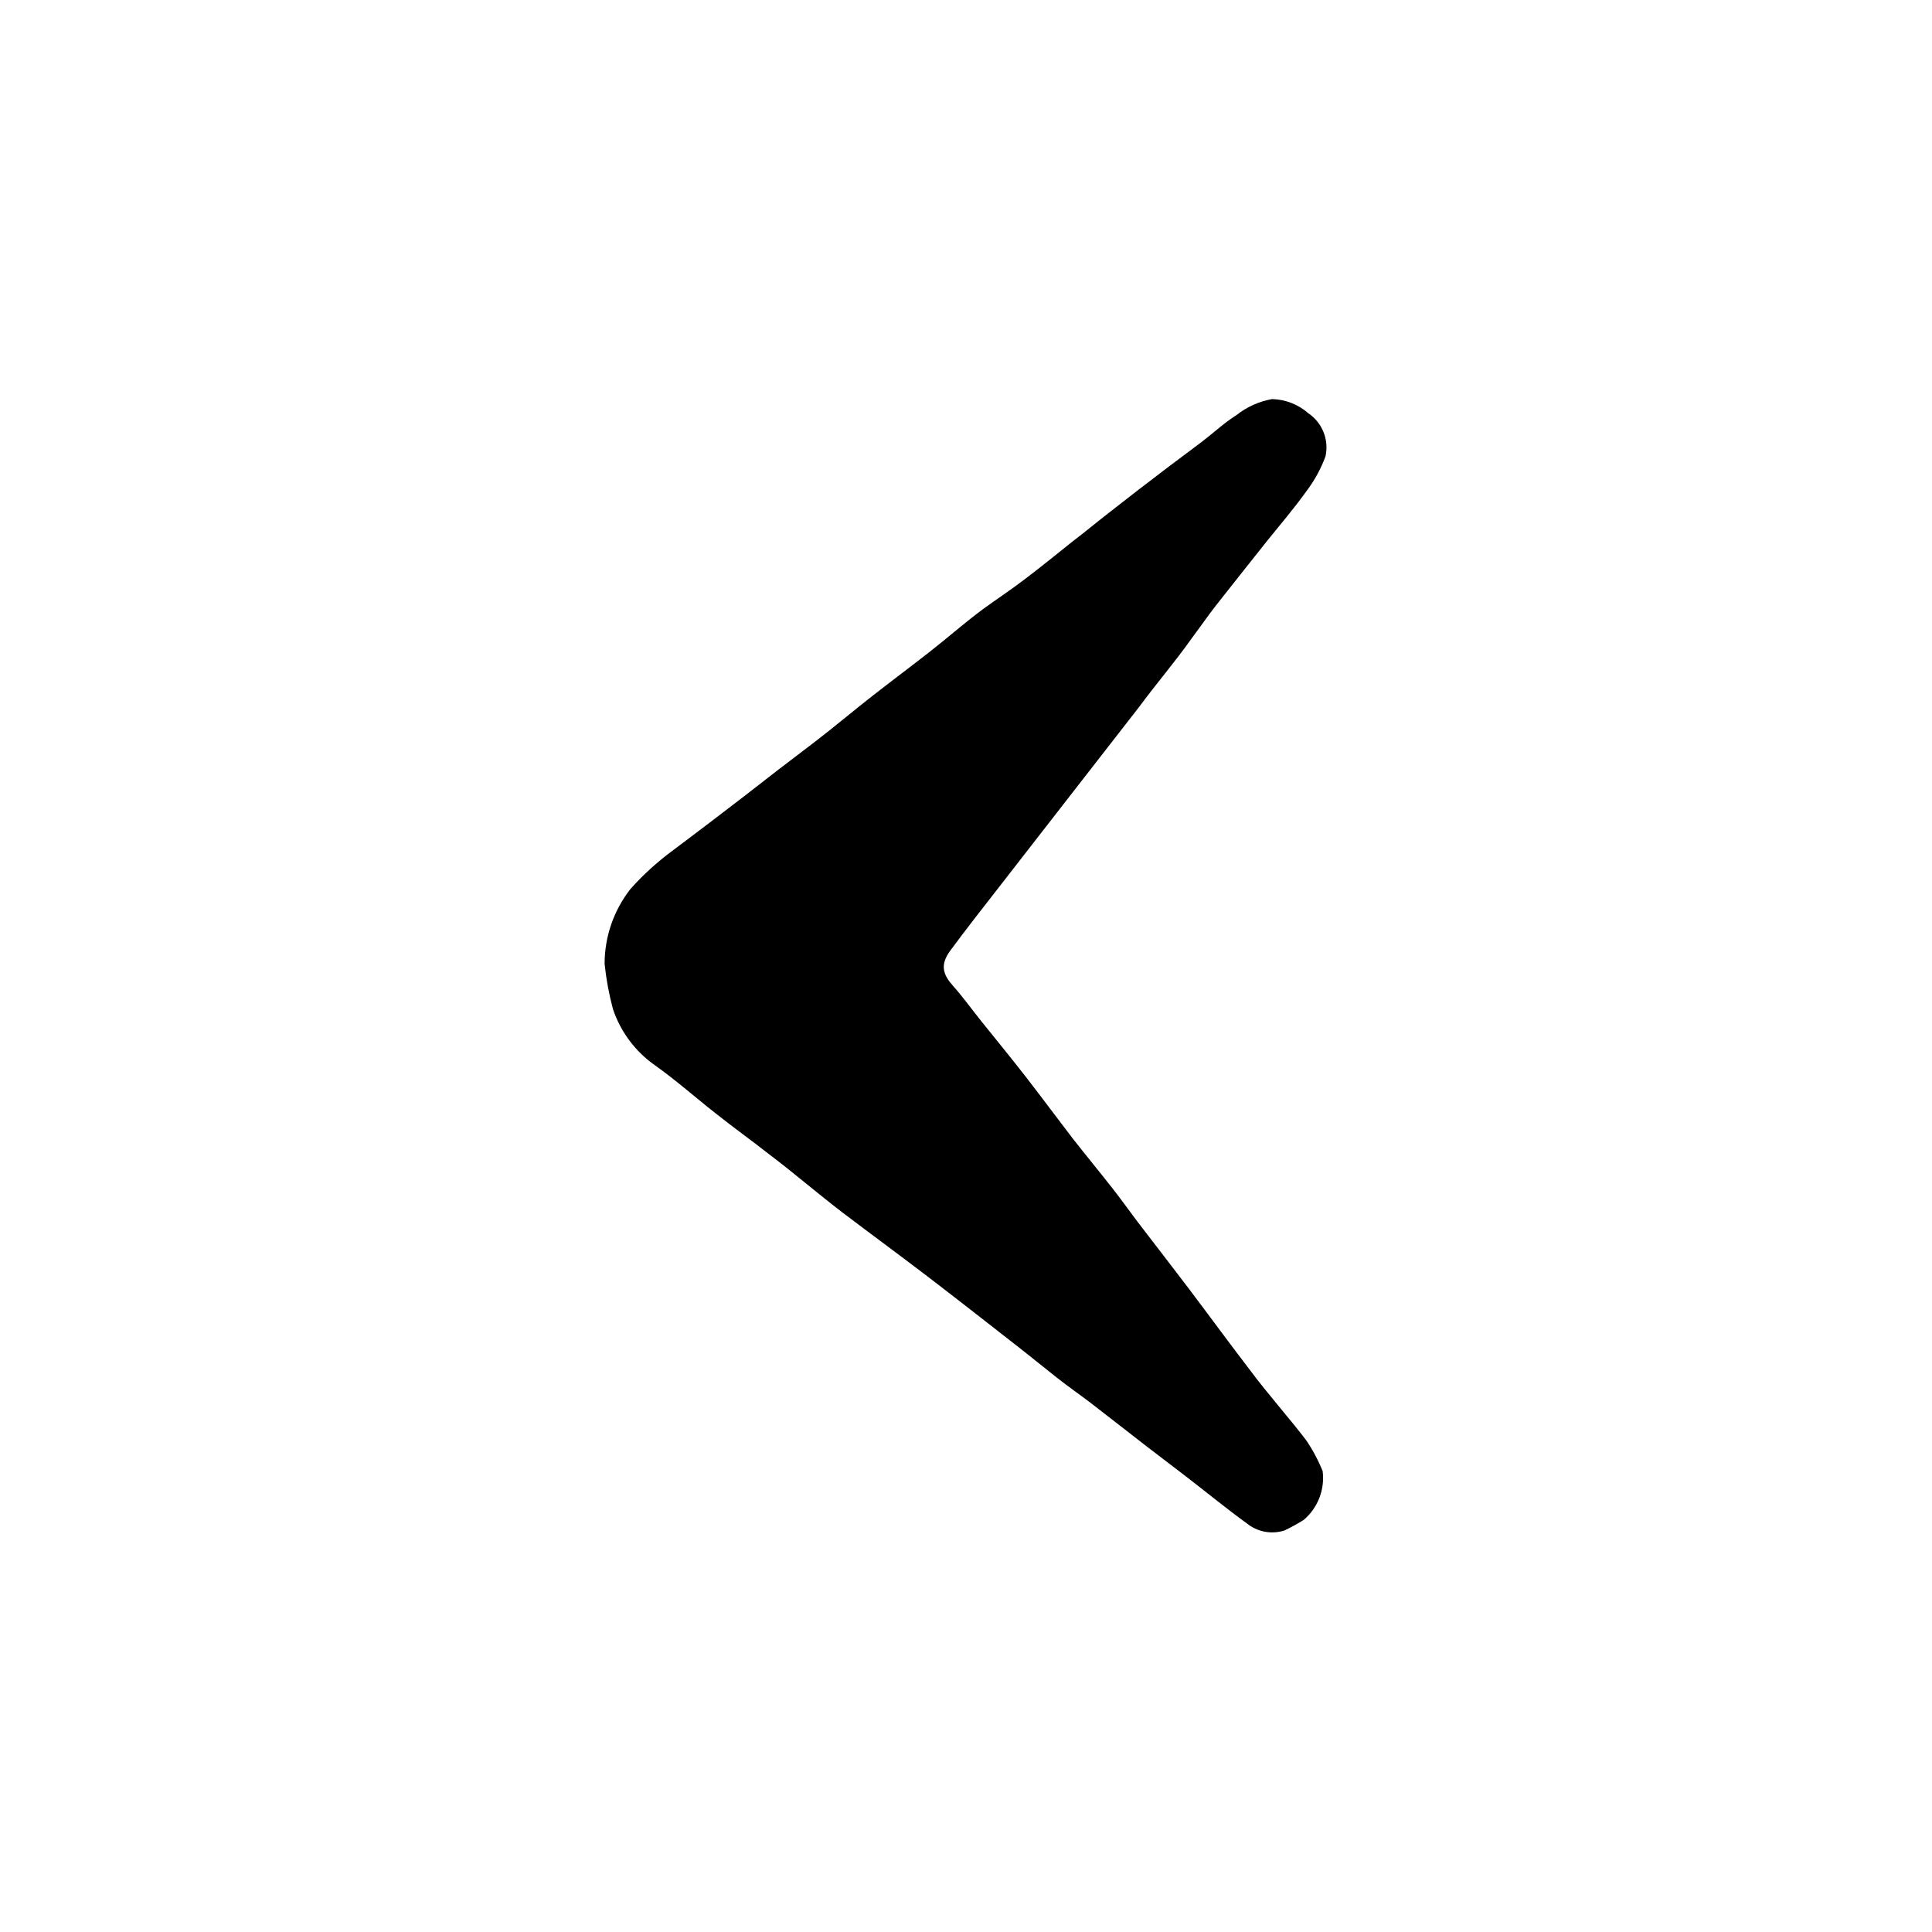 <?xml version="1.0" encoding="UTF-8"?>
<!-- Uploaded to: SVG Repo, www.svgrepo.com, Generator: SVG Repo Mixer Tools -->
<svg fill="#000000" width="800px" height="800px" version="1.1" viewBox="144 144 512 512" xmlns="http://www.w3.org/2000/svg">
 <path d="m490.13 525.65c-4.734-6.195-10.078-12.141-14.66-18.289-5.492-7.152-10.832-14.461-16.273-21.664-4.586-6.047-9.27-12.09-13.906-18.137-2.168-2.871-4.231-5.793-6.449-8.613-3.477-4.434-7.055-8.766-10.531-13.199-4.176-5.441-8.156-10.832-12.34-16.223-4.18-5.391-8.062-10.078-12.09-15.113-2.418-3.023-4.684-6.195-7.254-9.07-2.57-2.871-3.727-5.492-0.754-9.473 4.383-5.945 8.969-11.738 13.504-17.582l17.938-23.074 18.539-23.832c4.527-6.144 9.566-11.988 14.051-18.34 2.117-2.82 4.082-5.691 6.246-8.465 4.484-5.742 9.07-11.438 13.602-17.18 3.527-4.383 7.203-8.664 10.48-13.25v0.004c2.125-2.809 3.824-5.918 5.039-9.223 0.969-4.391-0.852-8.93-4.586-11.434-2.656-2.324-6.043-3.644-9.57-3.731-3.445 0.609-6.684 2.062-9.422 4.234-3.223 2.016-5.996 4.637-9.02 6.953-3.023 2.316-5.945 4.434-8.867 6.648-5.391 4.082-10.73 8.211-16.07 12.395-3.125 2.418-6.246 5.039-9.371 7.406-4.383 3.477-8.664 7.004-13.098 10.328-3.426 2.621-7.106 5.039-10.578 7.559-5.039 3.727-9.523 7.707-14.359 11.488-4.836 3.777-10.078 7.707-15.113 11.637-5.039 3.93-10.078 8.211-15.418 12.293l-9.574 7.305-9.473 7.356-8.566 6.551c-3.273 2.519-6.699 5.039-10.078 7.609l0.004-0.004c-4.012 2.973-7.711 6.348-11.035 10.074-4.441 5.664-6.852 12.652-6.852 19.852 0.426 4.047 1.164 8.059 2.219 11.988 2.012 5.984 5.875 11.172 11.031 14.812 5.691 4.031 10.934 8.715 16.426 13 4.484 3.578 9.168 6.902 13.703 10.48 6.699 5.039 13.25 10.73 20.152 15.973 6.902 5.238 14.66 10.934 21.914 16.473 7.254 5.543 15.82 12.242 23.68 18.391 3.578 2.769 7.055 5.644 10.578 8.414 3.527 2.769 6.144 4.535 9.168 6.852 5.039 3.879 10.078 7.859 15.113 11.738 3.273 2.519 6.602 5.039 9.824 7.508 5.441 4.18 10.781 8.566 16.324 12.594l0.004-0.004c2.812 2.316 6.613 3.039 10.078 1.914 1.727-0.836 3.406-1.758 5.039-2.769 3.762-3.184 5.656-8.059 5.035-12.949-1.164-2.883-2.633-5.637-4.383-8.211z"/>
</svg>